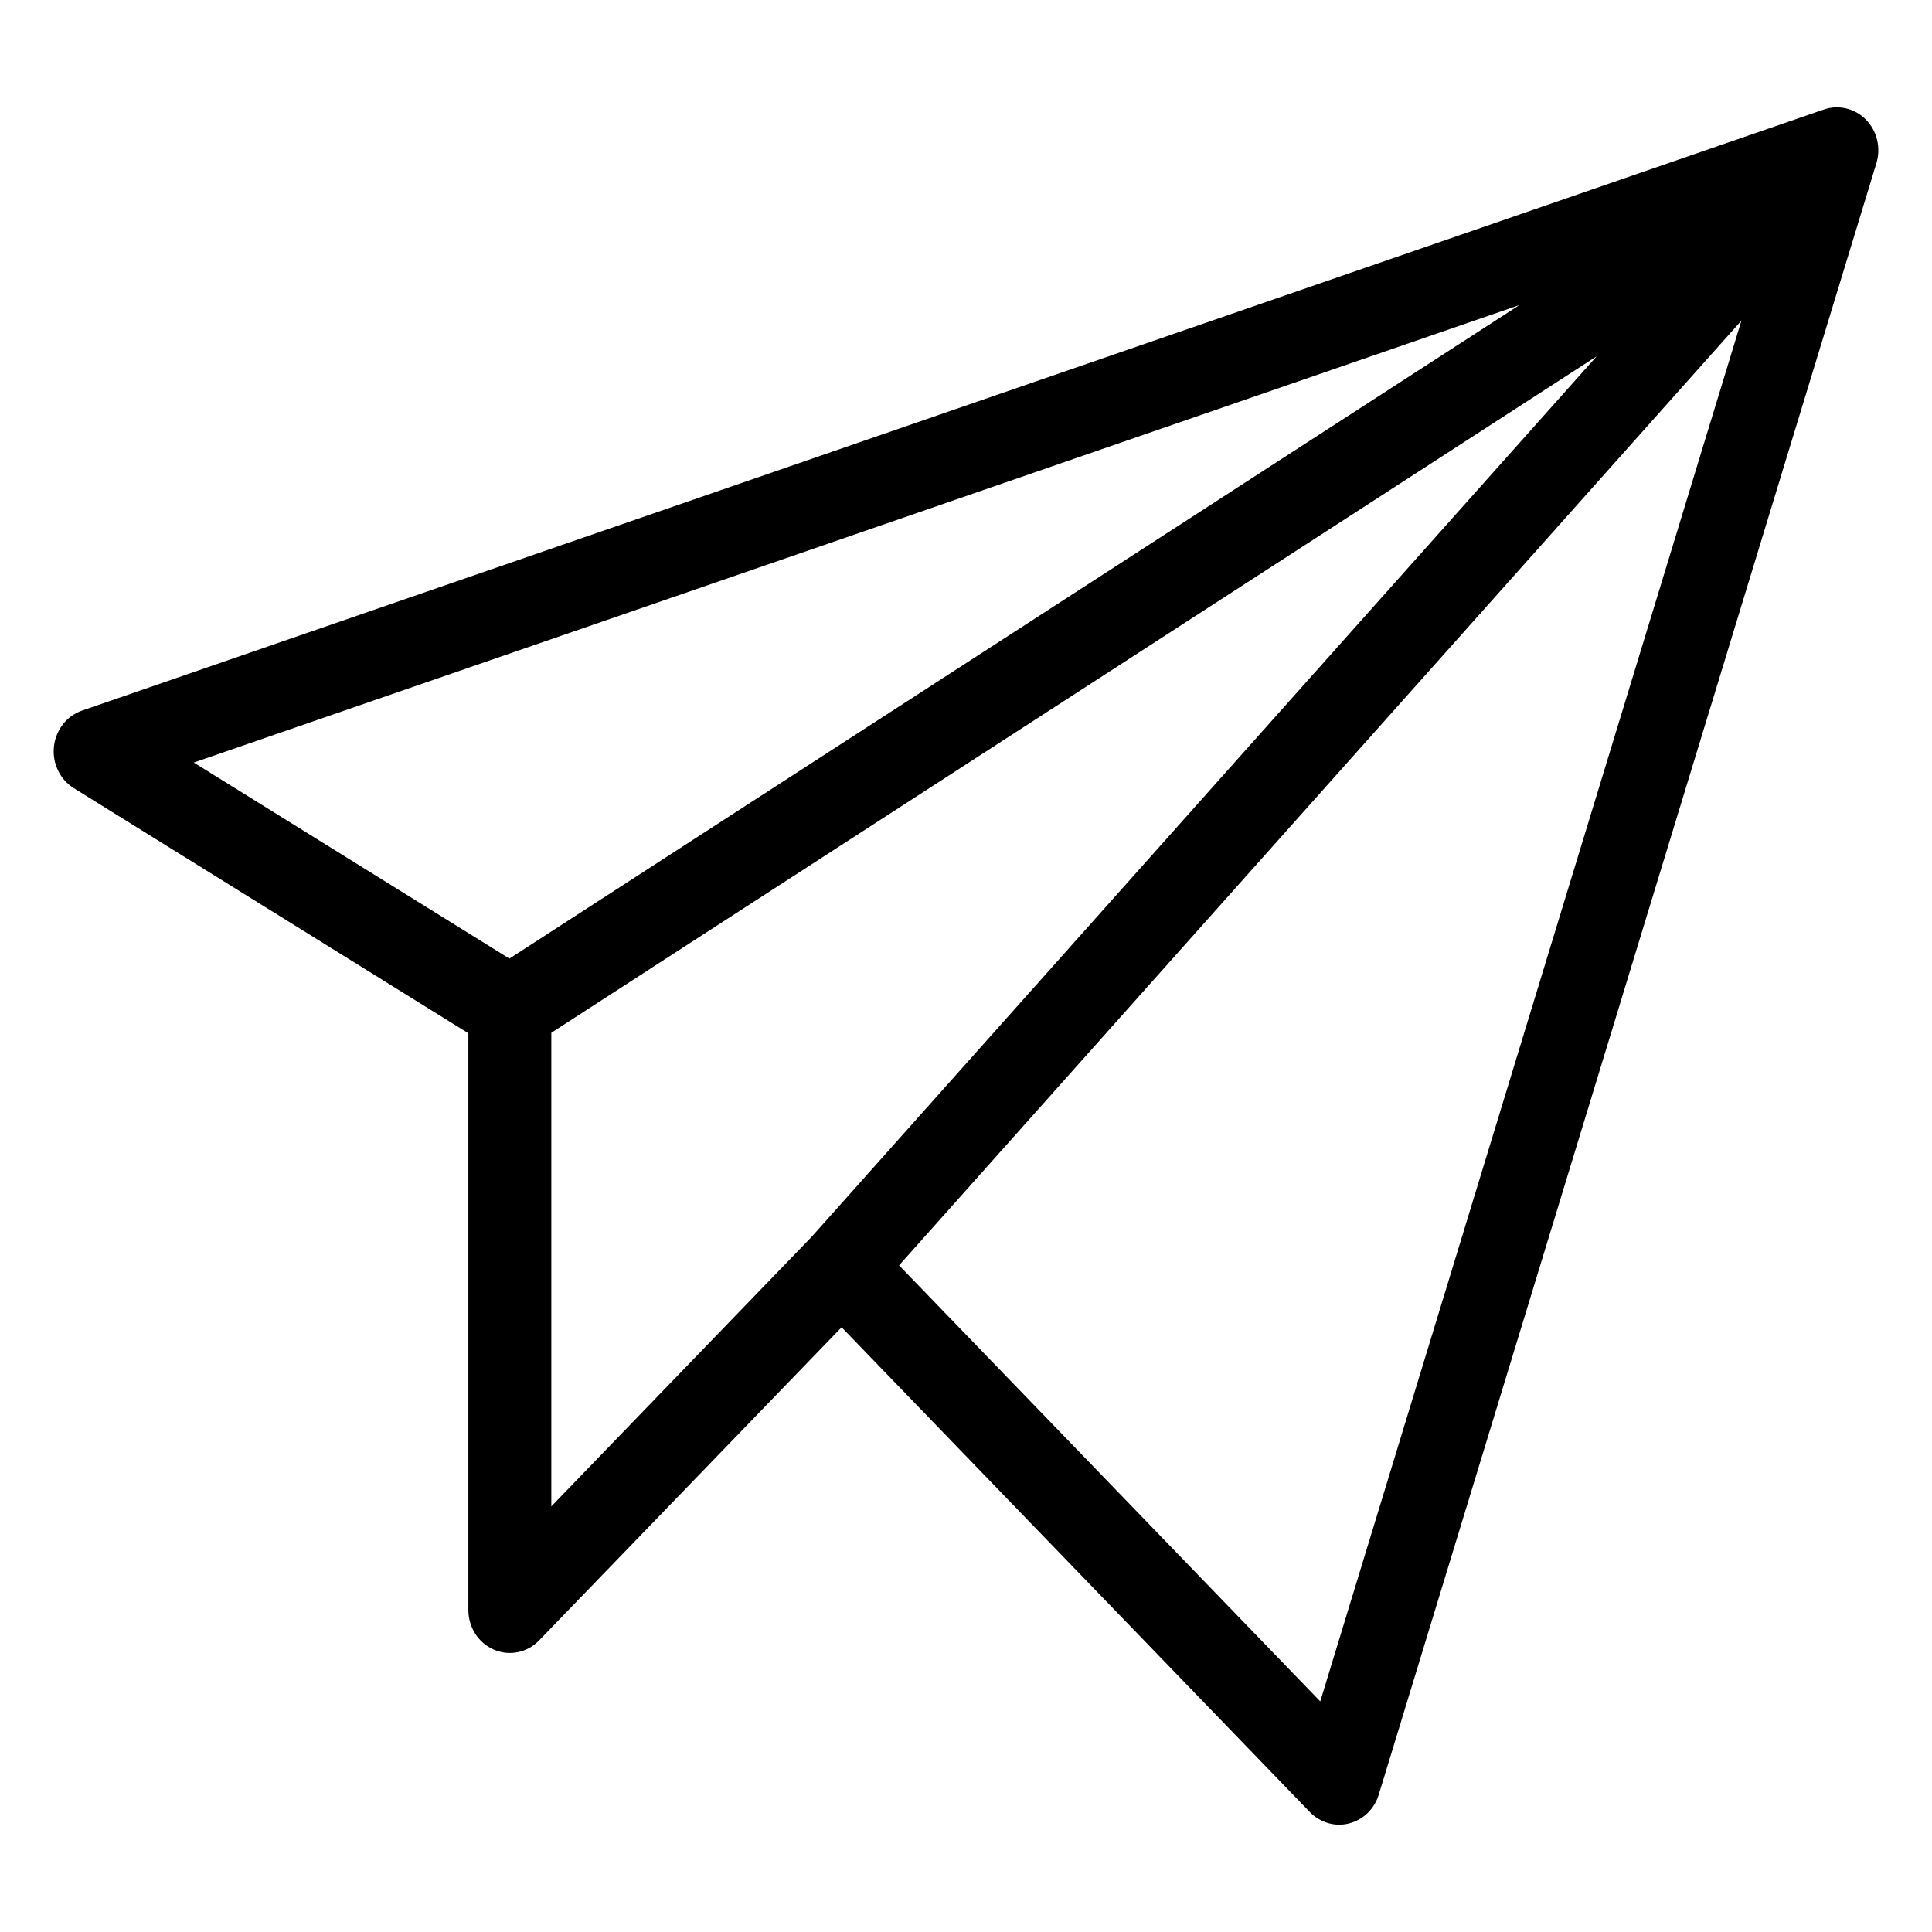 <?xml version="1.0" encoding="UTF-8"?>
<svg xmlns="http://www.w3.org/2000/svg" width="36" height="36" viewBox="0 0 36 36" fill="none">
  <path d="M34.77 2.23C34.668 2.126 34.541 2.054 34.402 2.021C34.263 1.987 34.118 1.994 33.983 2.041L1.528 13.241C1.388 13.29 1.264 13.378 1.171 13.498C1.079 13.617 1.021 13.761 1.005 13.913C0.988 14.065 1.015 14.219 1.081 14.356C1.146 14.493 1.249 14.607 1.375 14.686L8.727 19.253V30C8.727 30.158 8.773 30.313 8.857 30.445C8.942 30.576 9.063 30.679 9.204 30.739C9.346 30.8 9.501 30.816 9.651 30.785C9.801 30.754 9.938 30.678 10.046 30.566L15.682 24.732L24.408 33.766C24.502 33.863 24.619 33.933 24.746 33.97C24.874 34.008 25.009 34.01 25.138 33.977C25.267 33.944 25.386 33.878 25.483 33.784C25.579 33.69 25.651 33.572 25.691 33.441L34.964 3.041C35.007 2.9 35.011 2.75 34.977 2.607C34.943 2.464 34.871 2.333 34.77 2.23ZM28.311 5.685L9.492 17.862L3.611 14.209L28.311 5.685ZM10.273 19.244L29.753 6.638L15.124 23.046L10.273 28.069V19.244ZM24.601 31.703L16.753 23.578L32.449 5.974L24.601 31.703Z" fill="currentColor"></path>
</svg>

